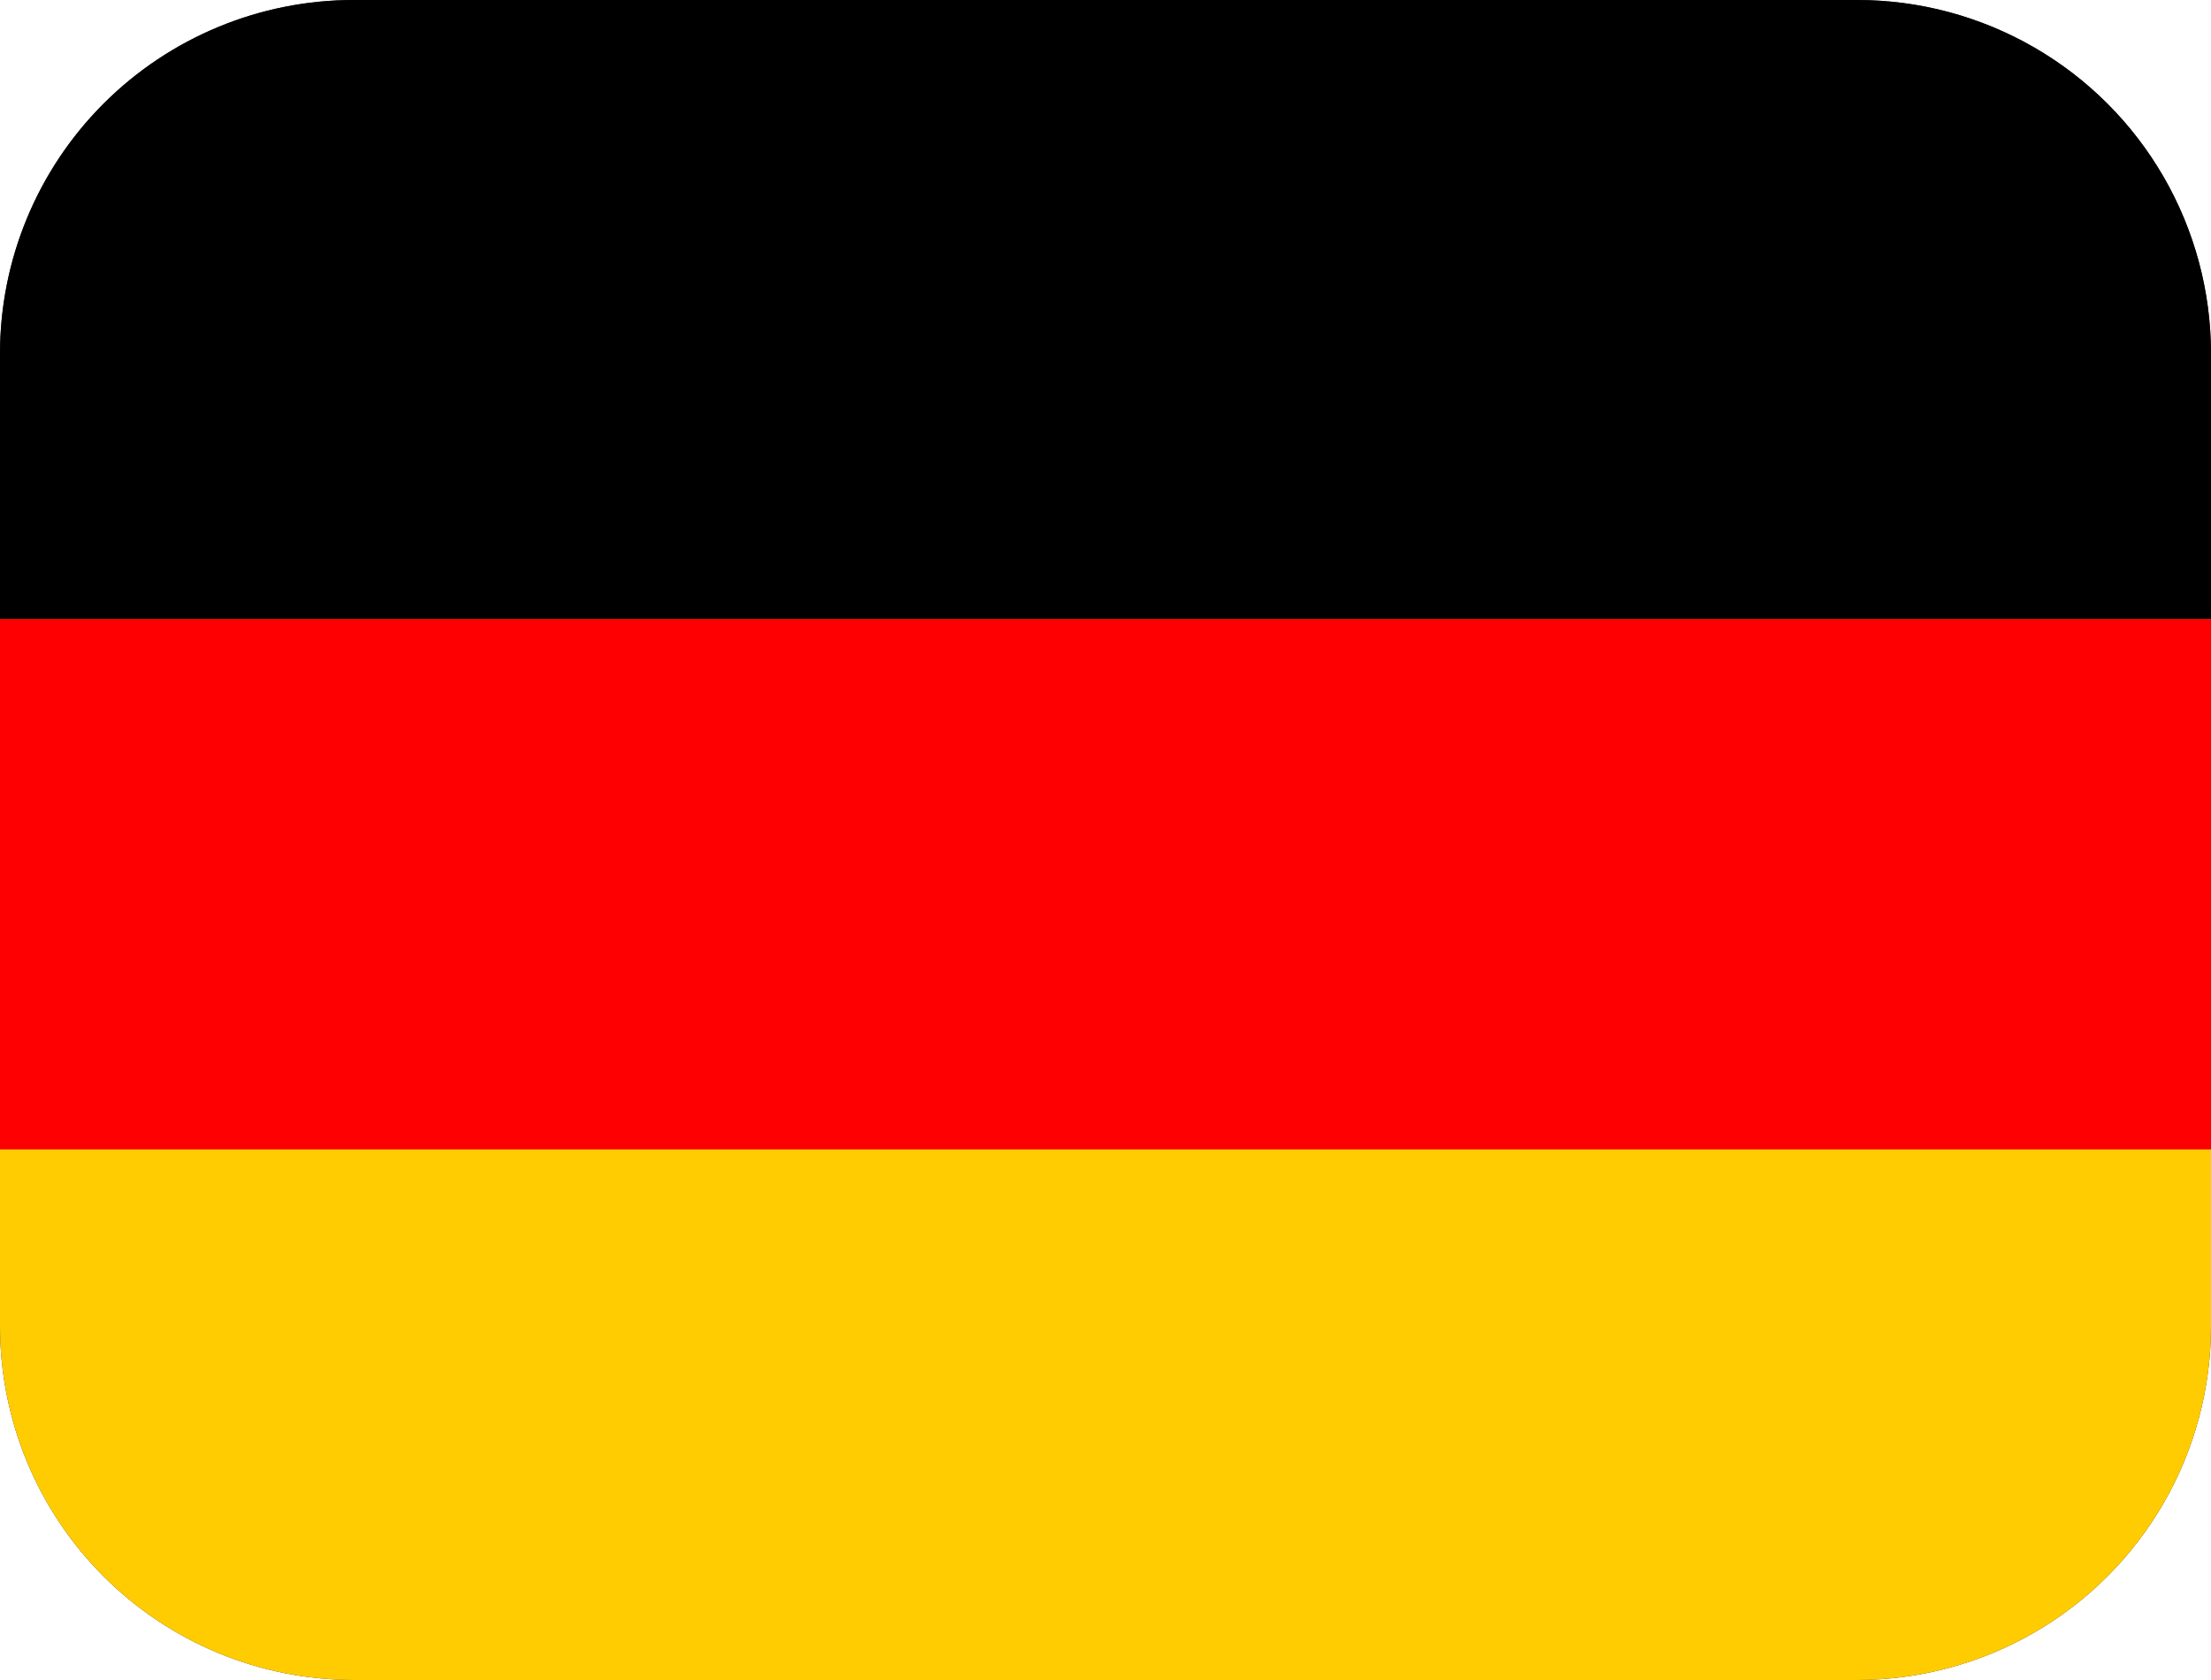<svg xmlns="http://www.w3.org/2000/svg" xmlns:xlink="http://www.w3.org/1999/xlink" width="25" height="19" viewBox="0 0 25 19"><defs><path id="a" d="M50 447a4 4 0 0 1 4-4h17a4 4 0 0 1 4 4v11a4 4 0 0 1-4 4H54a4 4 0 0 1-4-4z"/><path id="d" d="M50 456v-6h25v6z"/><path id="e" d="M50 462v-6h25v6z"/><path id="f" d="M50 443v7h25v-7z"/><clipPath id="b"><use fill="#fff" xlink:href="#a"/></clipPath><clipPath id="c"><use xlink:href="#a"/></clipPath></defs><use fill="#fff" fill-opacity="0" stroke="#313131" stroke-miterlimit="50" stroke-width="2" clip-path="url(&quot;#b&quot;)" xlink:href="#a" transform="translate(-50 -443)"/><g clip-path="url(#c)" transform="translate(-50 -443)"><use fill="#fe0001" xlink:href="#d"/></g><g clip-path="url(#c)" transform="translate(-50 -443)"><use fill="#ffcc02" xlink:href="#e"/></g><g clip-path="url(#c)" transform="translate(-50 -443)"><use xlink:href="#f"/></g></svg>